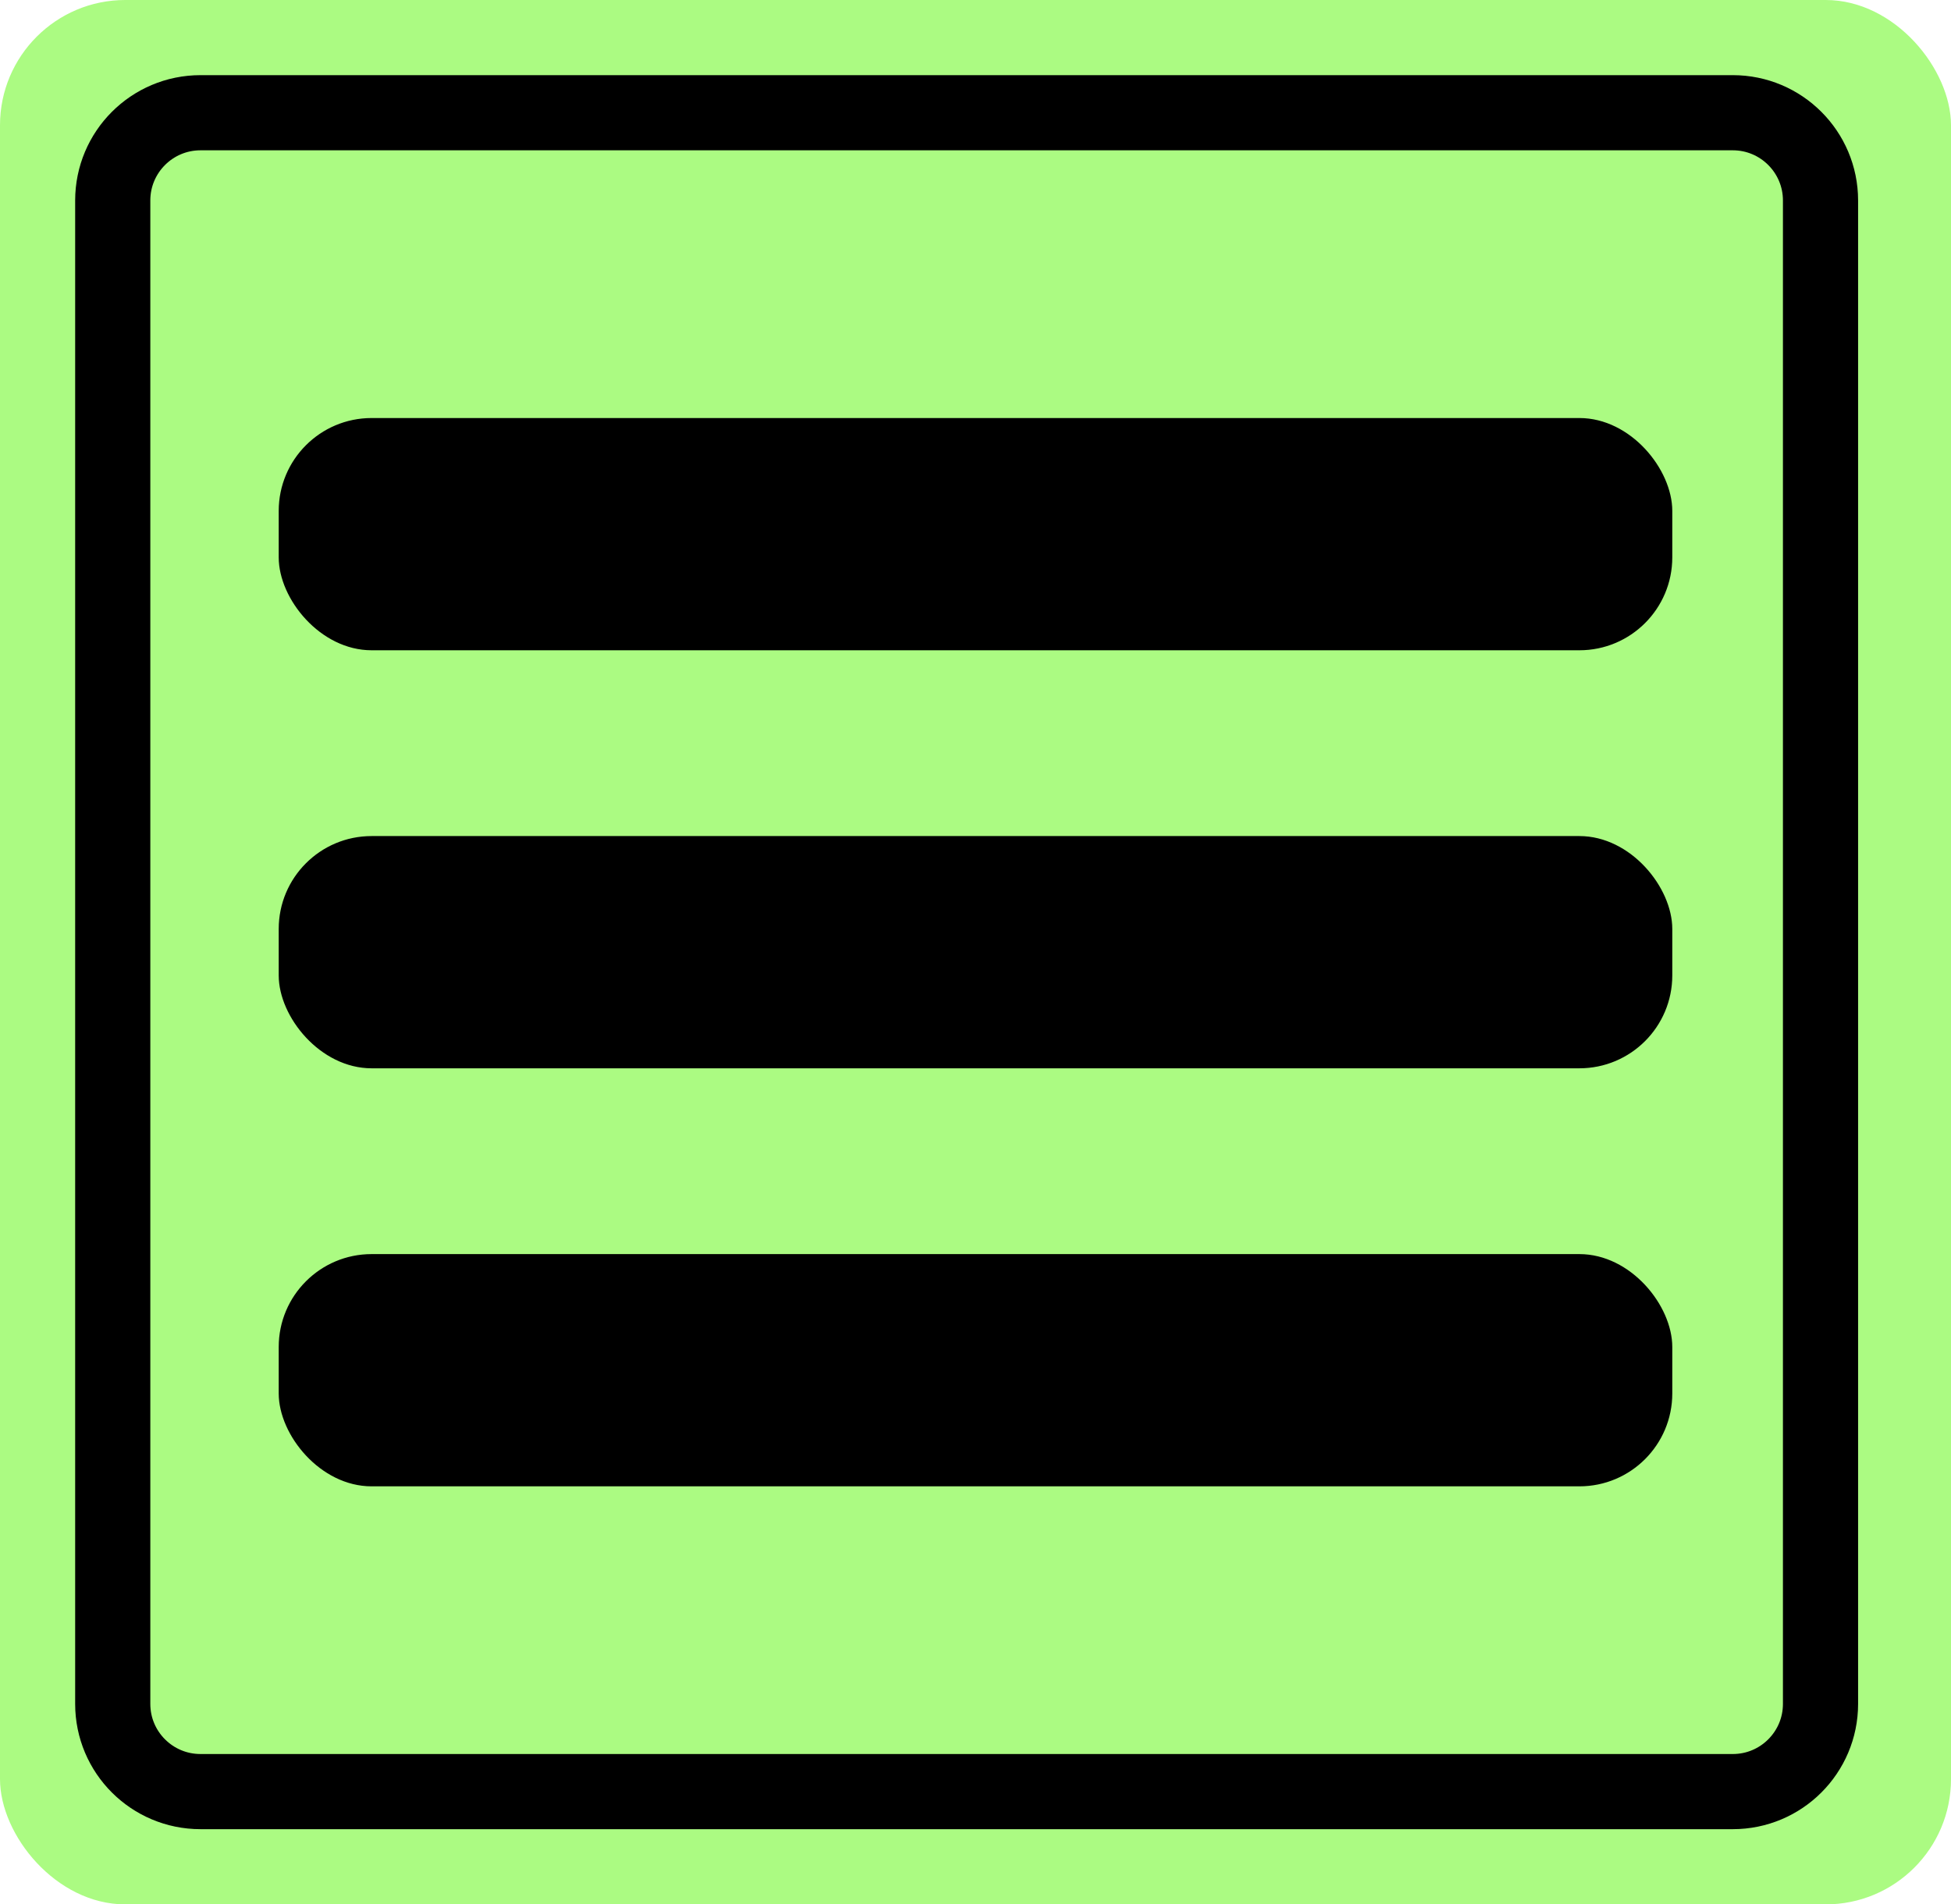 <svg width="42" height="41" viewBox="0 0 42 41" fill="none" xmlns="http://www.w3.org/2000/svg">
<rect width="42" height="41" rx="2.697" fill="#ABFB82"/>
<path d="M4.316 2.427H37.303C38.345 2.427 39.191 3.273 39.191 4.316V21V36.684C39.191 37.727 38.345 38.572 37.303 38.572H4.316C3.273 38.572 2.427 37.727 2.427 36.684V4.316C2.427 3.273 3.273 2.427 4.316 2.427Z" stroke="black" stroke-width="1.618"/>
<rect x="6" y="9" width="30" height="5" rx="2" fill="black"/>
<rect x="6" y="18" width="30" height="5" rx="2" fill="black"/>
<rect x="6" y="27" width="30" height="5" rx="2" fill="black"/>
</svg>
